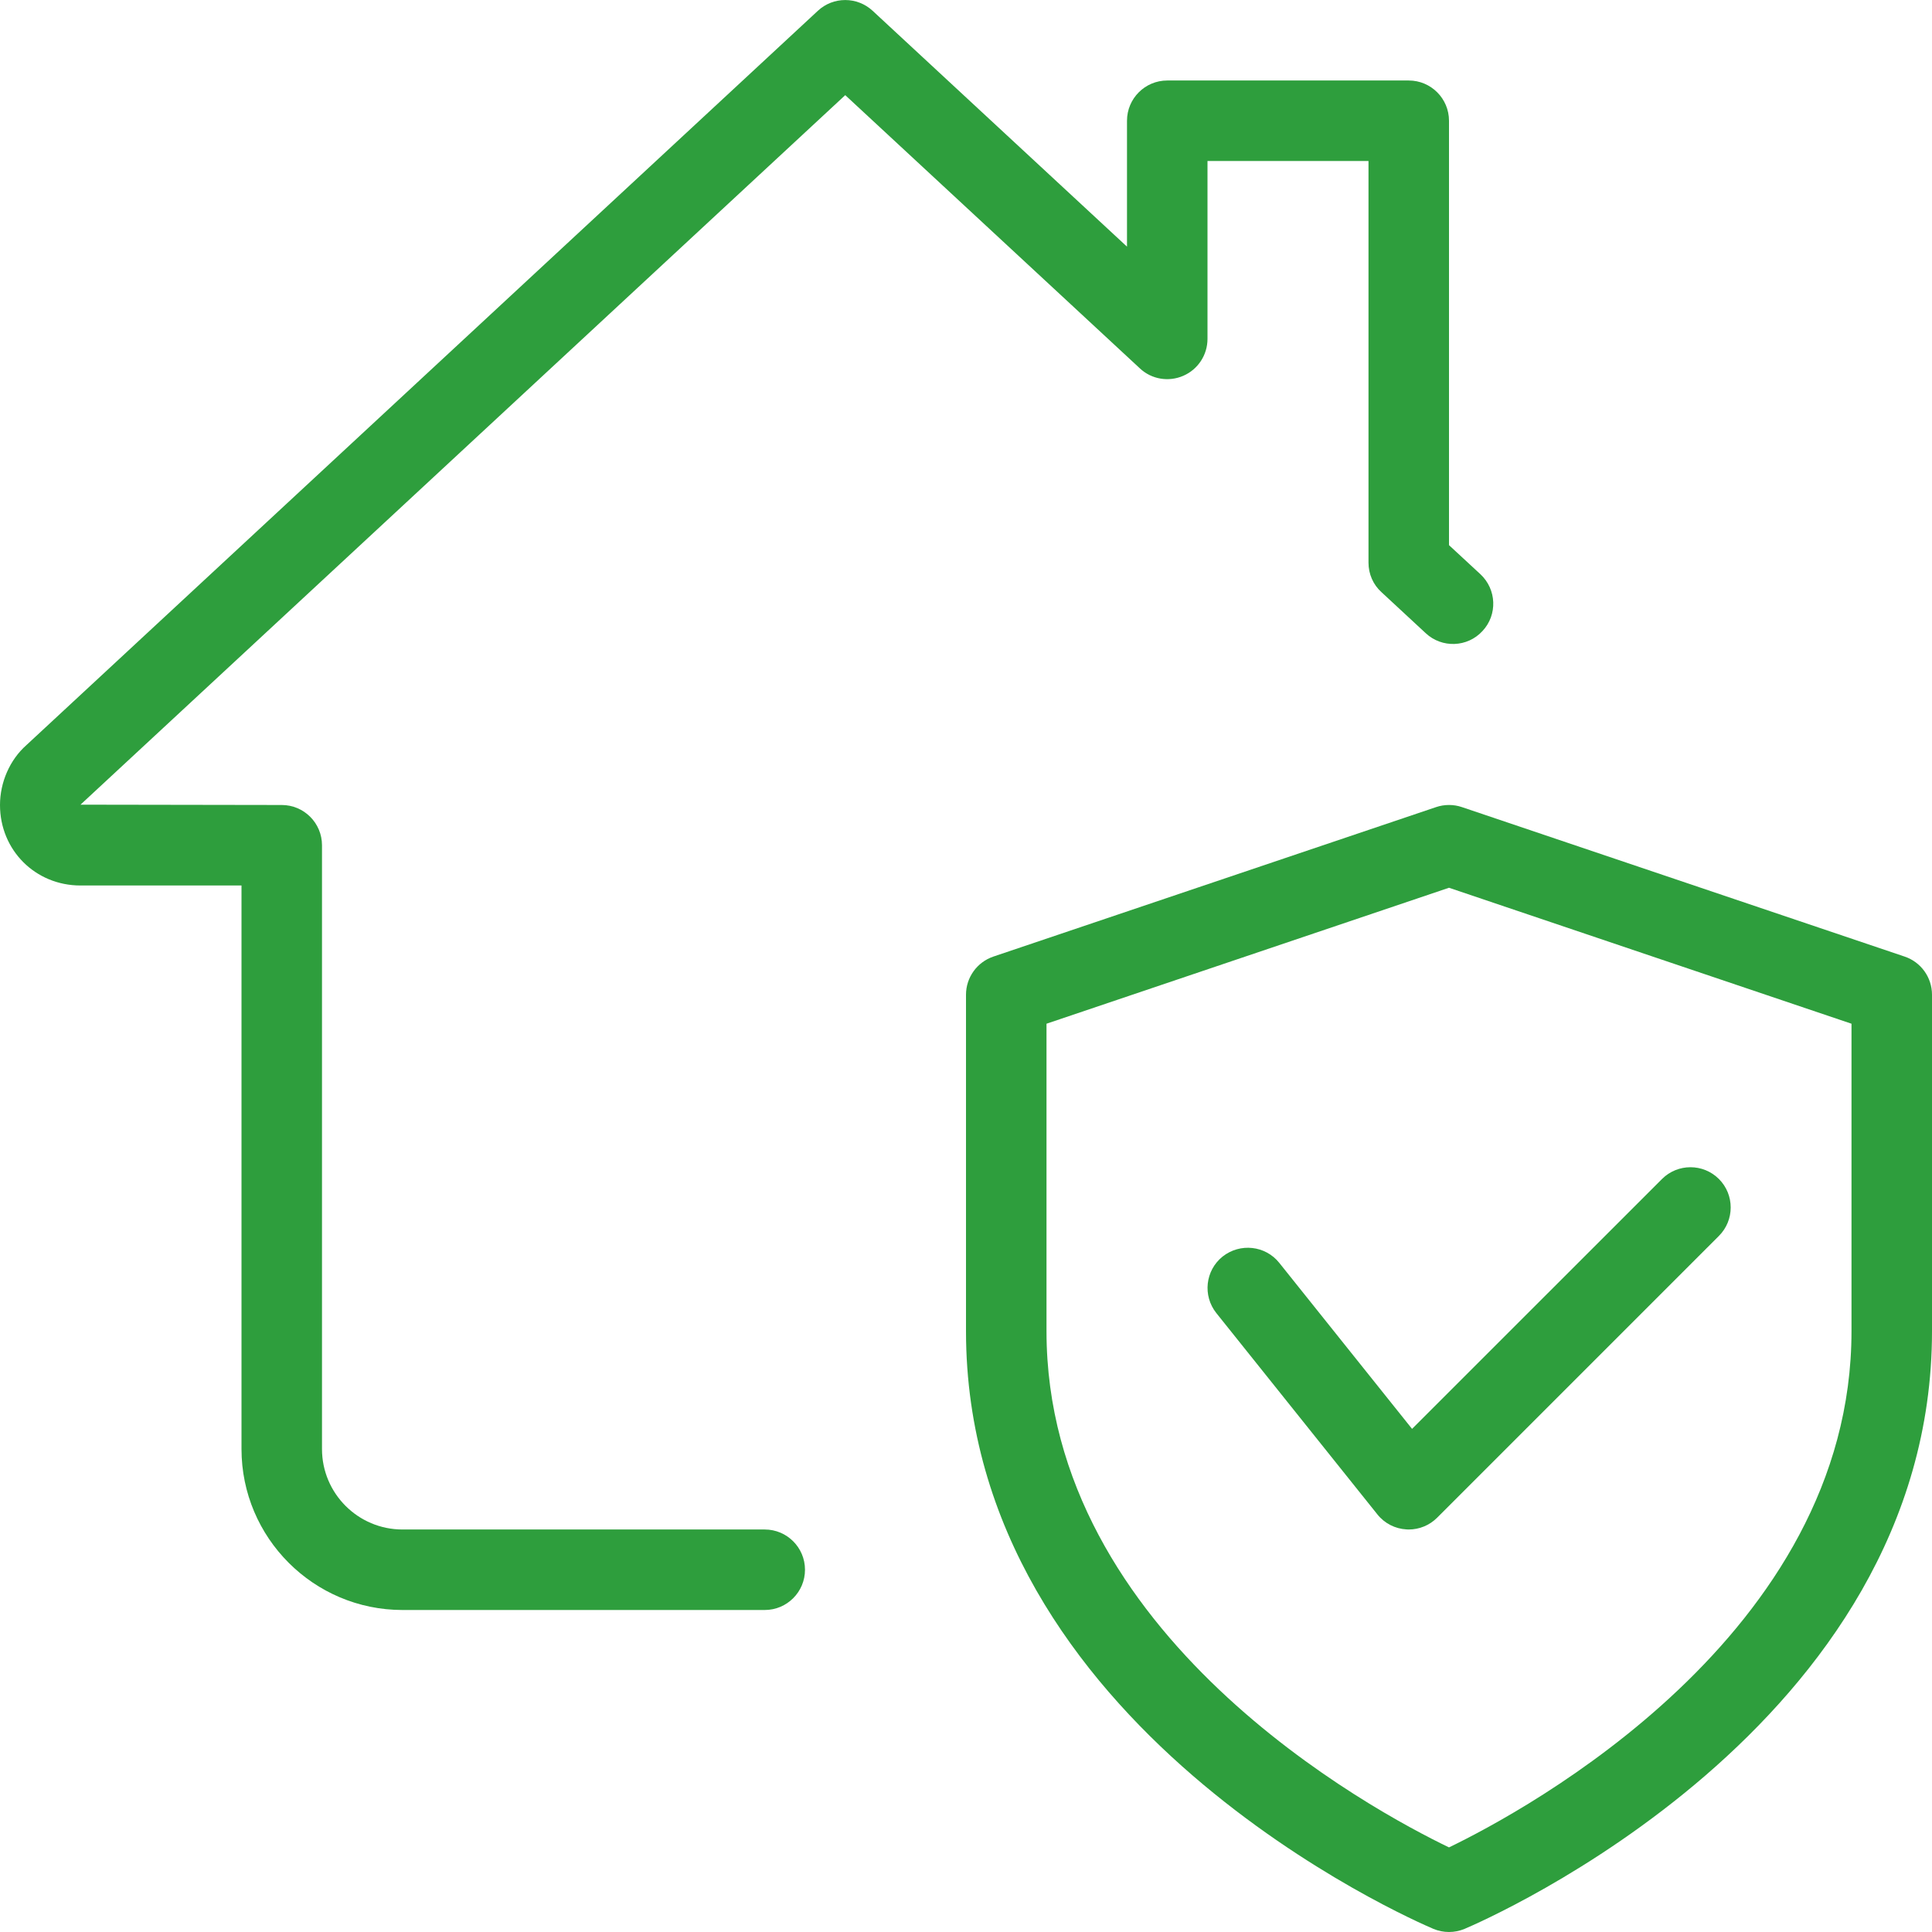 <?xml version="1.0" encoding="UTF-8"?> <svg xmlns="http://www.w3.org/2000/svg" xmlns:xlink="http://www.w3.org/1999/xlink" xmlns:svgjs="http://svgjs.com/svgjs" width="512" height="512" x="0" y="0" viewBox="0 0 24 24" style="enable-background:new 0 0 512 512" xml:space="preserve" class=""> <g> <g xmlns="http://www.w3.org/2000/svg"> <path d="m18 24c-.066 0-.132-.013-.194-.039-.238-.101-5.806-2.507-5.806-7.425v-4.179c0-.215.137-.405.34-.474l5.5-1.857c.104-.035.217-.035.32 0l5.5 1.857c.203.068.34.259.34.474v4.179c0 4.918-5.568 7.324-5.806 7.425-.062.026-.128.039-.194.039zm-5-11.283v3.819c0 3.784 4.055 5.958 5 6.413.944-.456 5-2.639 5-6.413v-3.819l-5-1.689z" fill="#2e9e3d" data-original="#000000" style=""></path> </g> <g xmlns="http://www.w3.org/2000/svg"> <path d="m17.5 19c-.009 0-.019 0-.027-.001-.143-.008-.274-.075-.363-.187l-2-2.5c-.172-.216-.138-.53.078-.703.217-.171.531-.137.703.078l1.65 2.063 3.105-3.104c.195-.195.512-.195.707 0s.195.512 0 .707l-3.5 3.5c-.093.094-.221.147-.353.147z" fill="#2e9e3d" data-original="#000000" style=""></path> </g> <g xmlns="http://www.w3.org/2000/svg"> <path d="m9.5 20h-4.5c-1.103 0-2-.897-2-2v-7h-2c-.561 0-1-.439-1-1 0-.282.122-.561.327-.743l9.833-9.123c.191-.178.488-.178.68 0l3.16 2.93v-1.564c0-.276.224-.5.5-.5h3c.276 0 .5.224.5.5v5.272l.39.361c.202.188.215.504.026.706-.187.204-.505.215-.706.026l-.55-.51c-.102-.092-.16-.225-.16-.365v-4.99h-2v2.21c0 .199-.118.379-.3.458-.183.08-.396.044-.54-.092l-3.66-3.394-9.5 8.814 2.5.004c.276 0 .5.224.5.5v7.5c0 .552.448 1 1 1h4.5c.276 0 .5.224.5.5s-.224.5-.5.5z" fill="#2e9e3d" data-original="#000000" style=""></path> </g> </g> </svg> 